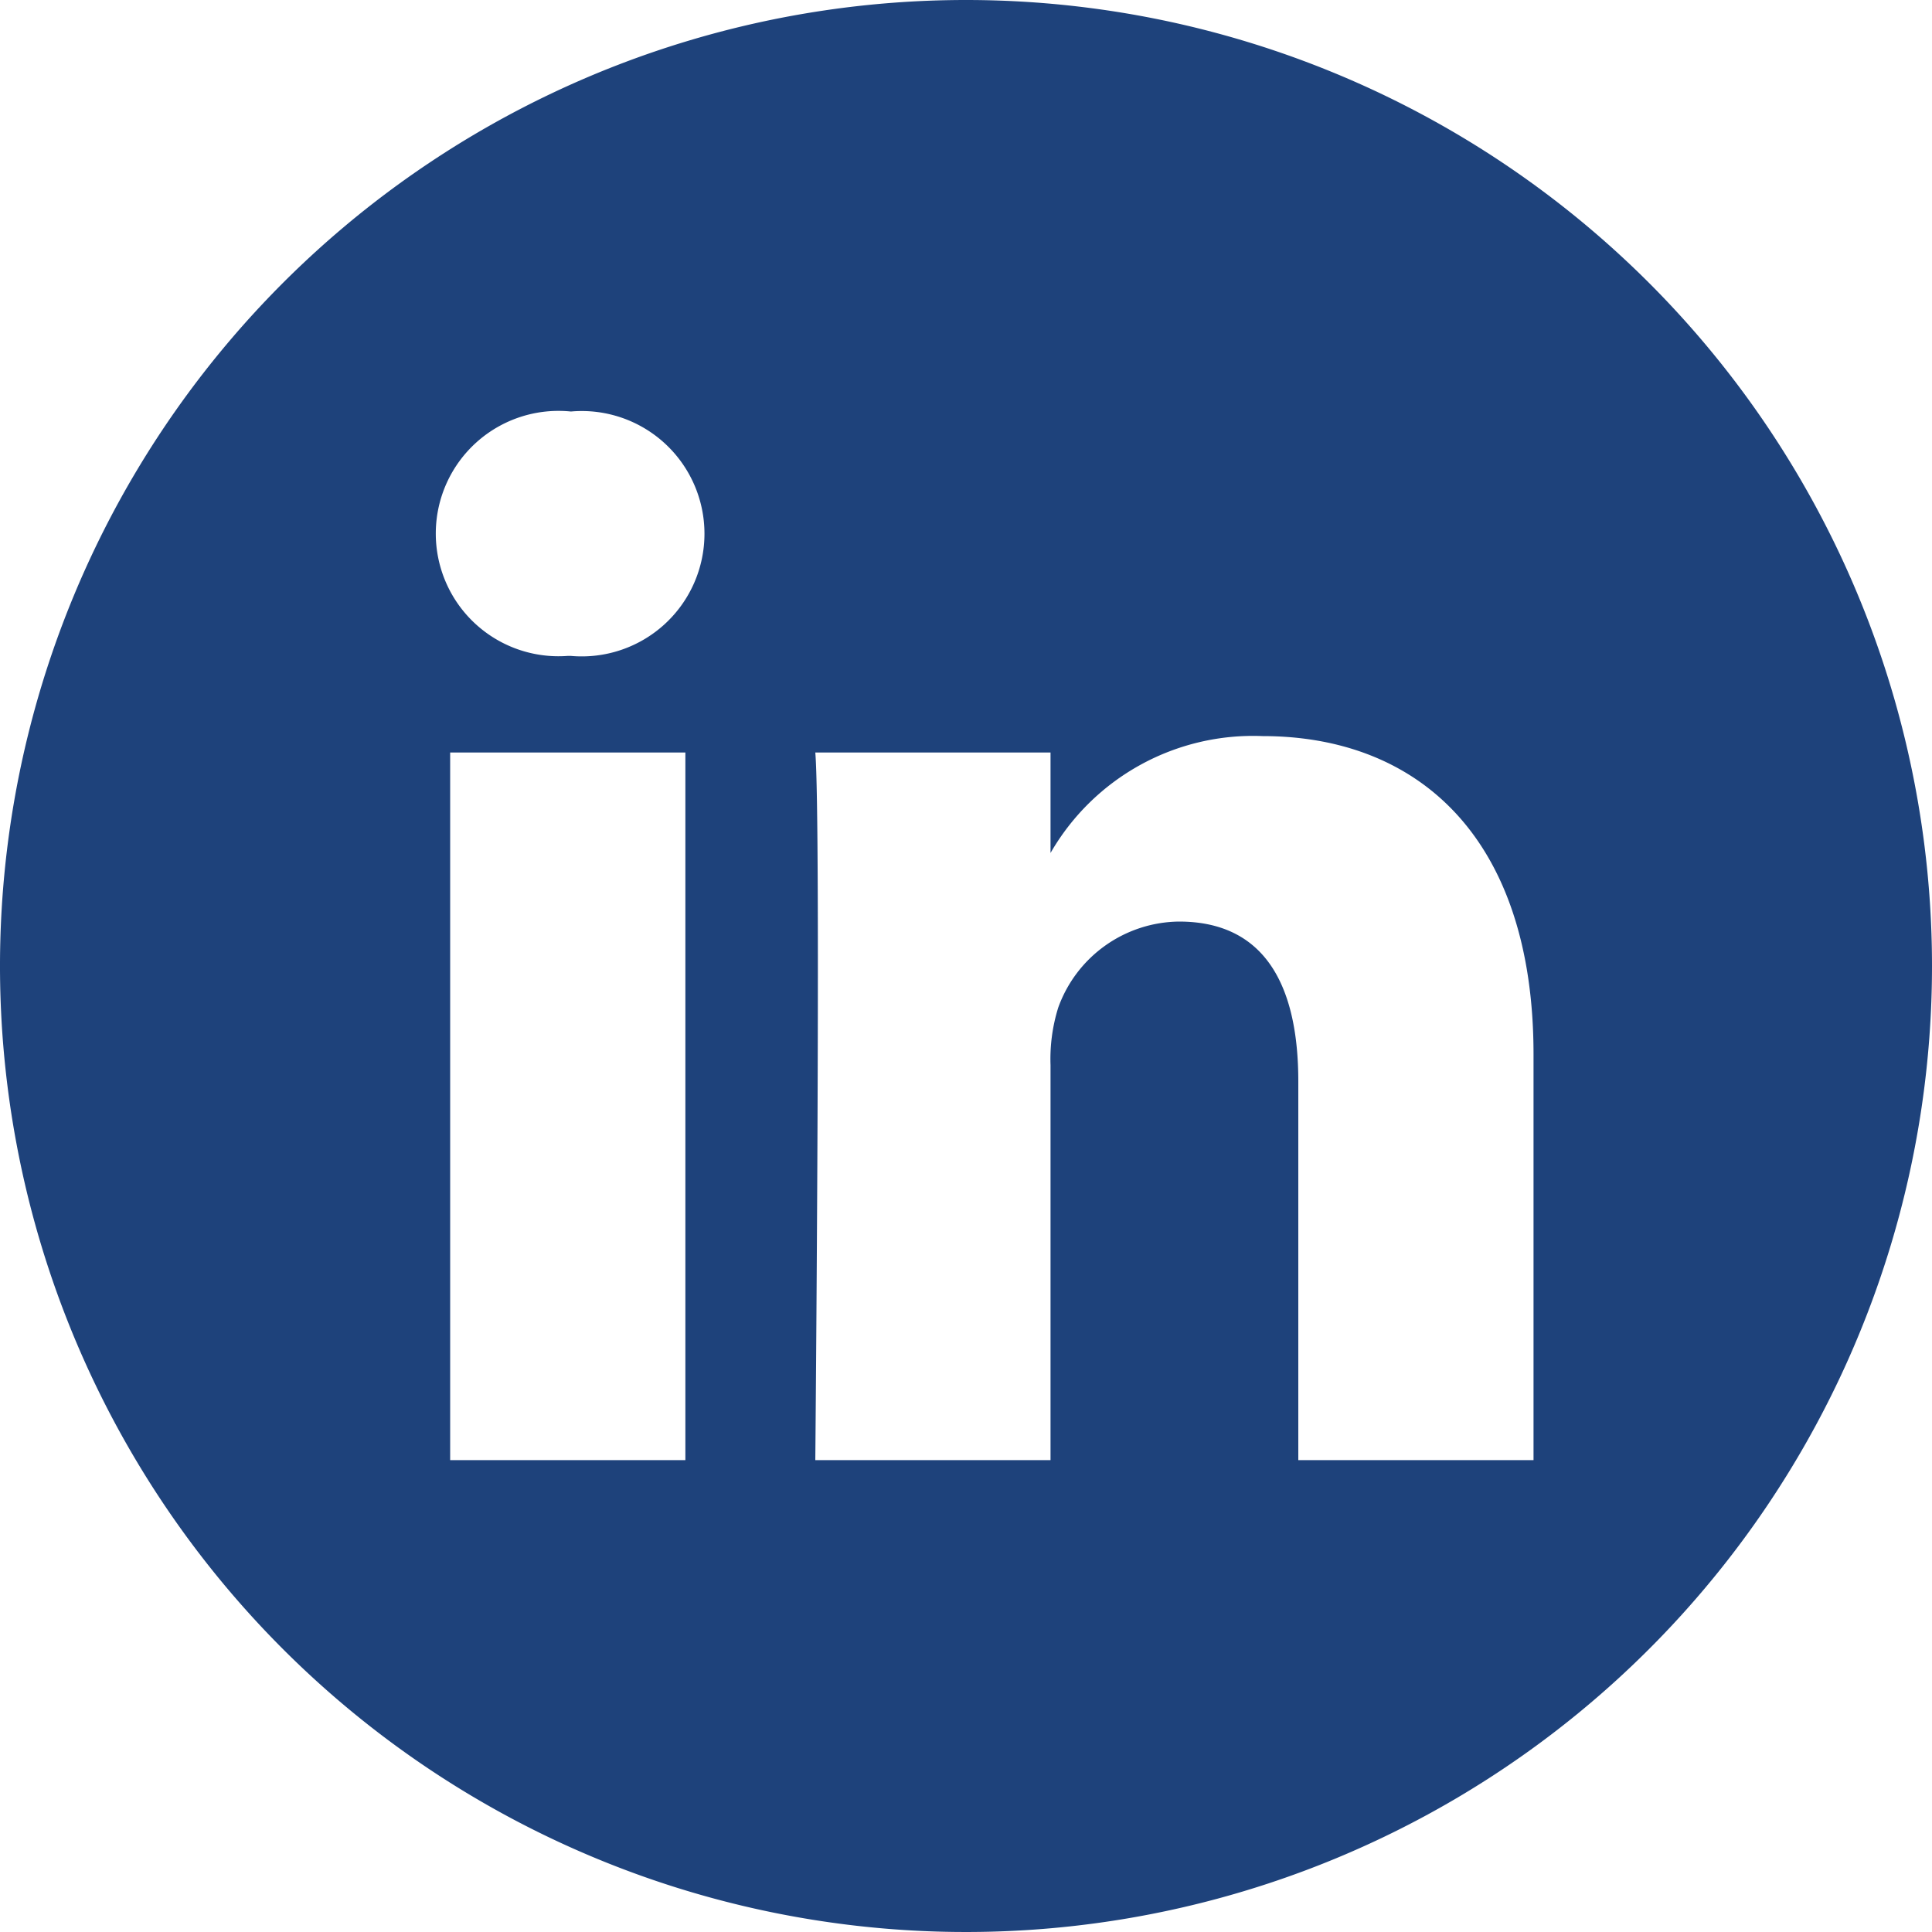 <svg xmlns="http://www.w3.org/2000/svg" viewBox="0 0 40 40"><defs><style>.cls-1{fill:#1e427b;}</style></defs><title>linkedin</title><g id="Capa_2" data-name="Capa 2"><g id="Diseño"><path class="cls-1" d="M20,0A20,20,0,1,0,40,20,20,20,0,0,0,20,0ZM14.19,30.23H9.32V15.58h4.87ZM11.75,13.58h0a2.54,2.54,0,1,1,.07-5.06,2.54,2.54,0,1,1,0,5.06Zm20,16.65H26.88V22.39c0-2-.7-3.31-2.47-3.31a2.69,2.69,0,0,0-2.5,1.78,3.57,3.57,0,0,0-.16,1.19v8.18H16.88S17,17,16.88,15.58h4.87v2.08a4.84,4.84,0,0,1,4.39-2.42c3.21,0,5.61,2.09,5.61,6.59Z"/></g></g></svg>